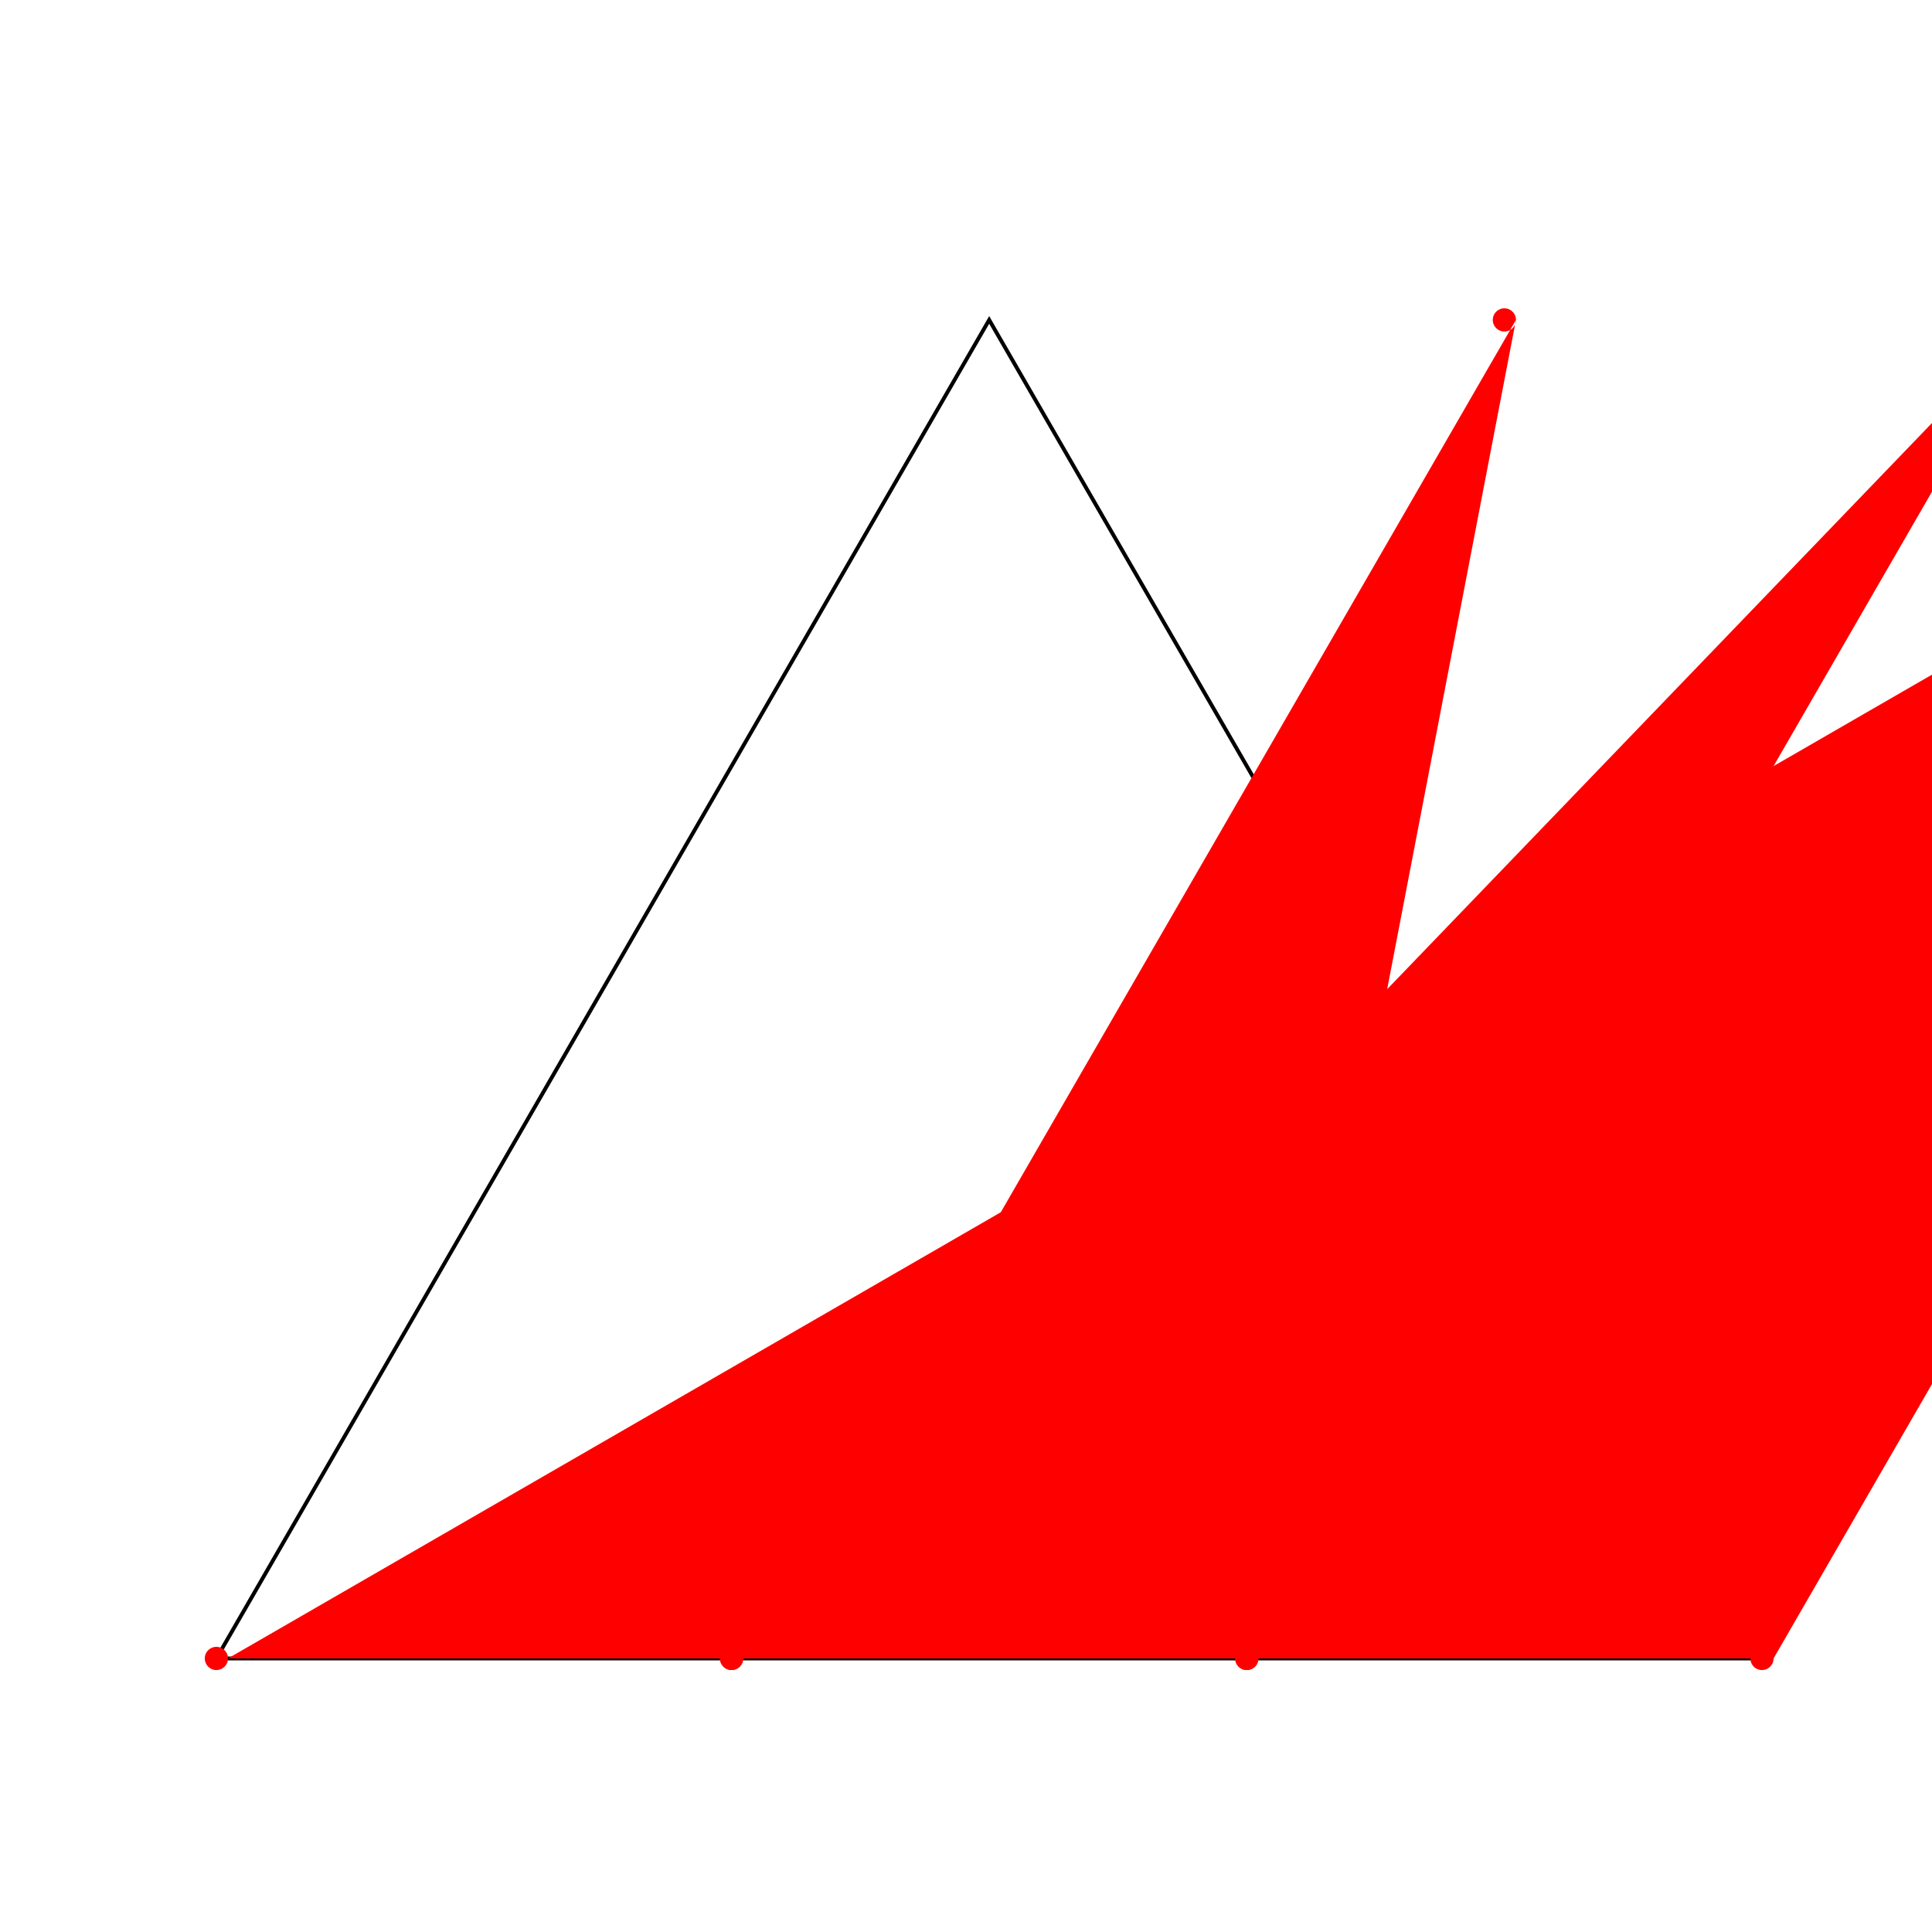 <!--

Generated by DrawGPT.
Free, open source, AI generated images in SVG, PNG, and HTML Canvas format.
https://drawgpt.ai

Created: 2023-09-27T02:55:09.495Z
Link: https://drawgpt.ai/prompt/84700/

-->
<svg xmlns="http://www.w3.org/2000/svg" xmlns:xlink="http://www.w3.org/1999/xlink" width="500" height="500"><defs/><g><path fill="none" stroke="#000000" paint-order="fill stroke markers" d=" M 256 82.795 L 56 429.205 L 456 429.205 Z" stroke-miterlimit="10" stroke-dasharray=""/><path fill="red" stroke="none" paint-order="stroke fill markers" d=" M 392.333 82.795 A 3 3 0 1 1 392.333 82.792 L 192.333 429.205 A 3 3 0 1 1 192.333 429.202 L 325.667 429.205 A 3 3 0 1 1 325.667 429.202"/><path fill="red" stroke="none" paint-order="stroke fill markers" d=" M 525.667 82.795 A 3 3 0 1 1 525.667 82.792 L 325.667 429.205 A 3 3 0 1 1 325.667 429.202 L 192.333 429.205 A 3 3 0 1 1 192.333 429.202"/><path fill="red" stroke="none" paint-order="stroke fill markers" d=" M 659 82.795 A 3 3 0 1 1 659 82.792 L 459 429.205 A 3 3 0 1 1 459 429.202 L 59 429.205 A 3 3 0 1 1 59 429.202"/></g></svg>